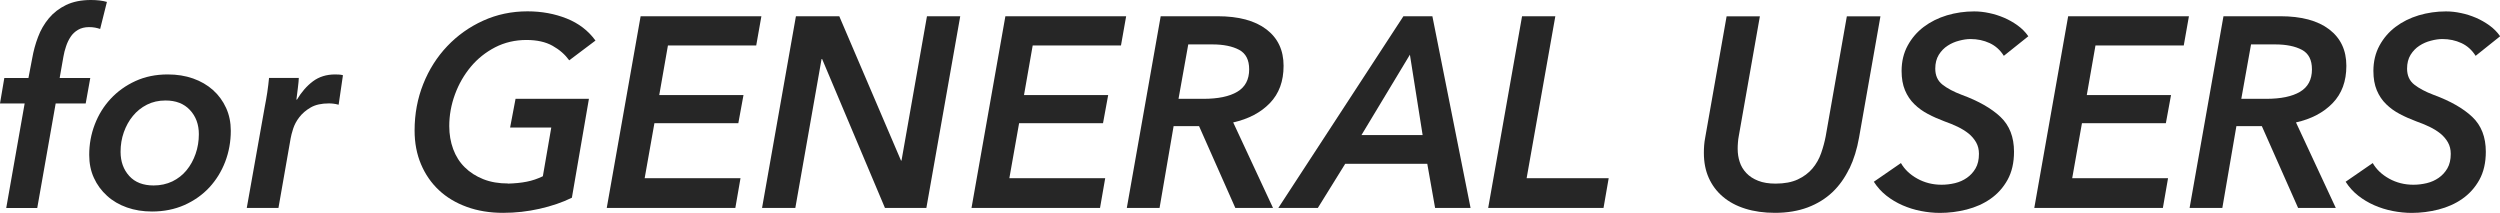 <?xml version="1.0" encoding="UTF-8"?><svg xmlns="http://www.w3.org/2000/svg" viewBox="0 0 377.17 32.11"><defs><style>.d{fill:#262626;}</style></defs><g id="a"/><g id="b"><g id="c"><g><path class="d" d="M15.12,4.37c-.25-.08-.5-.15-.76-.2-.26-.05-.57-.08-.92-.08-.65,0-1.21,.14-1.67,.41-.46,.27-.84,.63-1.12,1.06-.29,.44-.52,.92-.69,1.45-.18,.53-.31,1.04-.39,1.53l-.57,3.23h4.62l-.69,3.84h-4.53l-2.78,15.77H.94L3.72,15.61H0l.65-3.84h3.64l.57-2.98c.19-1.09,.48-2.16,.88-3.21,.39-1.05,.94-1.99,1.63-2.82,.69-.83,1.56-1.5,2.59-2,1.03-.5,2.29-.76,3.76-.76,.95,0,1.76,.1,2.41,.29l-1.02,4.08Z"/><path class="d" d="M22.93,31.91c-1.36,0-2.62-.2-3.78-.61-1.16-.41-2.16-.99-3-1.76-.84-.76-1.51-1.66-1.98-2.7-.48-1.04-.71-2.19-.71-3.47,0-1.61,.28-3.14,.84-4.6,.56-1.46,1.35-2.74,2.39-3.86,1.04-1.12,2.28-2.01,3.74-2.68,1.46-.67,3.08-1,4.88-1,1.39,0,2.66,.2,3.82,.61,1.16,.41,2.16,.99,3,1.74,.84,.75,1.5,1.65,1.98,2.7,.48,1.05,.71,2.2,.71,3.45,0,1.63-.28,3.19-.84,4.66-.56,1.47-1.36,2.76-2.39,3.88-1.04,1.12-2.29,2-3.76,2.66-1.47,.65-3.11,.98-4.9,.98Zm7.07-11.67c0-1.47-.45-2.69-1.35-3.65-.9-.96-2.12-1.43-3.68-1.43-1.04,0-1.97,.21-2.8,.63-.83,.42-1.54,.99-2.12,1.7-.59,.71-1.04,1.53-1.37,2.46-.33,.93-.49,1.91-.49,2.95,0,1.48,.44,2.69,1.31,3.65,.87,.96,2.1,1.43,3.68,1.43,1.03,0,1.97-.21,2.82-.61,.84-.41,1.56-.97,2.14-1.68,.59-.71,1.04-1.54,1.37-2.48,.33-.94,.49-1.93,.49-2.97Z"/><path class="d" d="M44.8,15.03c.68-1.14,1.48-2.06,2.41-2.76,.93-.69,2.04-1.04,3.35-1.04,.19,0,.39,0,.61,.02,.22,.01,.41,.05,.57,.1l-.65,4.45c-.3-.08-.57-.14-.8-.16-.23-.03-.46-.04-.67-.04-1.12,0-2.03,.2-2.74,.61-.71,.41-1.28,.9-1.72,1.47-.44,.57-.75,1.16-.94,1.76-.19,.6-.31,1.08-.37,1.43l-1.84,10.5h-4.78l2.74-15.4c.11-.52,.22-1.19,.35-2,.12-.82,.21-1.55,.27-2.21h4.49c0,.14-.01,.34-.04,.61-.03,.27-.06,.57-.1,.9-.04,.33-.08,.65-.12,.96-.04,.31-.08,.58-.1,.8h.08Z"/><path class="d" d="M76.63,27.7c1.06-.03,2.01-.12,2.84-.29,.83-.16,1.64-.44,2.43-.82l1.27-7.35h-6.21l.82-4.33h11.07l-2.57,14.92c-1.44,.71-3.07,1.26-4.88,1.67-1.81,.41-3.64,.61-5.49,.61-2.02,0-3.85-.3-5.49-.9-1.65-.6-3.05-1.44-4.21-2.53-1.16-1.09-2.06-2.4-2.7-3.92-.64-1.52-.96-3.21-.96-5.07,0-2.51,.44-4.85,1.31-7.03,.87-2.18,2.08-4.08,3.62-5.7,1.54-1.62,3.34-2.9,5.41-3.84,2.07-.94,4.3-1.41,6.7-1.41,2.12,0,4.09,.36,5.9,1.08,1.81,.72,3.26,1.83,4.35,3.33l-3.96,2.98c-.63-.87-1.46-1.6-2.51-2.19-1.05-.59-2.36-.88-3.94-.88-1.72,0-3.29,.37-4.72,1.1-1.43,.74-2.66,1.72-3.68,2.94-1.02,1.23-1.82,2.61-2.39,4.17-.57,1.55-.86,3.15-.86,4.78,0,1.25,.2,2.41,.59,3.47,.39,1.06,.97,1.98,1.74,2.74,.76,.76,1.7,1.36,2.8,1.8,1.1,.44,2.35,.65,3.74,.65Z"/><path class="d" d="M91.54,31.37l5.11-28.92h18.22l-.78,4.41h-13.32l-1.31,7.48h12.71l-.78,4.25h-12.66l-1.47,8.29h14.46l-.78,4.49h-19.4Z"/><path class="d" d="M133.51,31.37l-9.48-22.47h-.08l-3.96,22.47h-5.02l5.11-28.92h6.54l9.31,21.77h.08l3.84-21.77h5.02l-5.11,28.92h-6.25Z"/><path class="d" d="M146.57,31.37l5.11-28.92h18.22l-.78,4.41h-13.32l-1.31,7.48h12.7l-.78,4.25h-12.66l-1.47,8.29h14.46l-.78,4.49h-19.4Z"/><path class="d" d="M192.05,31.37h-5.68l-5.47-12.34h-3.84l-2.12,12.34h-4.94l5.11-28.92h8.58c3.19,0,5.64,.66,7.37,1.98,1.73,1.32,2.59,3.15,2.59,5.5s-.69,4.19-2.06,5.62c-1.38,1.43-3.22,2.4-5.54,2.92l6.01,12.91Zm-10.5-16.46c2.21,0,3.91-.35,5.11-1.06,1.2-.71,1.8-1.84,1.8-3.39,0-1.42-.5-2.4-1.51-2.94-1.01-.54-2.36-.82-4.04-.82h-3.64l-1.47,8.21h3.76Z"/><path class="d" d="M216.51,31.37l-1.18-6.66h-12.38l-4.13,6.66h-5.96L211.73,2.45h4.37l5.76,28.92h-5.35Zm-3.8-23.12l-7.31,12.13h9.23l-1.92-12.13Z"/><path class="d" d="M224.52,31.37l5.11-28.92h5.02l-4.33,24.43h12.38l-.78,4.49h-17.4Z"/><path class="d" d="M279,25.43c-.67,1.4-1.52,2.59-2.55,3.57-1.04,.98-2.27,1.74-3.72,2.29-1.44,.54-3.09,.82-4.94,.82-1.66,0-3.16-.21-4.49-.63-1.34-.42-2.47-1.03-3.39-1.82-.93-.79-1.63-1.74-2.12-2.84-.49-1.1-.73-2.35-.73-3.74,0-.38,.01-.76,.04-1.14,.03-.38,.08-.78,.16-1.18l3.23-18.3h5.02l-3.19,18.1c-.06,.3-.1,.61-.12,.94-.03,.33-.04,.64-.04,.94,0,.71,.1,1.38,.31,2,.2,.63,.54,1.18,1,1.67,.46,.49,1.06,.88,1.78,1.16,.72,.29,1.6,.43,2.63,.43,1.33,0,2.45-.21,3.35-.63s1.63-.97,2.21-1.65c.57-.68,1.01-1.45,1.31-2.31,.3-.86,.53-1.71,.69-2.55l3.19-18.1h5.07l-3.23,18.3c-.3,1.72-.78,3.27-1.45,4.68Z"/><path class="d" d="M302.31,8.42c-.54-.87-1.26-1.51-2.14-1.92-.89-.41-1.85-.61-2.88-.61-.52,0-1.09,.08-1.72,.25-.63,.16-1.21,.41-1.74,.76-.53,.34-.97,.8-1.33,1.37-.35,.57-.53,1.27-.53,2.08,0,1.04,.36,1.84,1.08,2.41,.72,.57,1.7,1.09,2.92,1.55,2.53,.93,4.48,2.04,5.84,3.33,1.36,1.29,2.04,3.04,2.04,5.25,0,1.66-.33,3.08-.98,4.25-.65,1.17-1.51,2.12-2.57,2.86-1.06,.74-2.26,1.27-3.59,1.61-1.33,.34-2.68,.51-4.04,.51-.95,0-1.91-.1-2.88-.29-.97-.19-1.89-.48-2.76-.86-.87-.38-1.68-.86-2.43-1.45-.75-.59-1.38-1.29-1.9-2.1l4.09-2.82c.54,.95,1.37,1.74,2.47,2.35,1.1,.61,2.32,.92,3.66,.92,.68,0,1.35-.08,2.02-.24,.67-.16,1.27-.43,1.8-.8,.53-.37,.97-.84,1.31-1.43,.34-.59,.51-1.31,.51-2.19,0-.65-.14-1.23-.43-1.74-.29-.5-.67-.95-1.14-1.33-.48-.38-1.03-.72-1.65-1.02-.63-.3-1.29-.57-2-.82-.87-.33-1.7-.69-2.47-1.1-.78-.41-1.46-.9-2.06-1.49-.6-.58-1.07-1.29-1.41-2.1-.34-.82-.51-1.78-.51-2.9,0-1.44,.31-2.72,.92-3.84,.61-1.12,1.42-2.06,2.43-2.82,1.01-.76,2.17-1.34,3.49-1.74,1.32-.39,2.69-.59,4.11-.59,.74,0,1.49,.08,2.27,.25,.78,.16,1.52,.4,2.25,.71,.72,.31,1.4,.7,2.04,1.16,.64,.46,1.18,1.01,1.61,1.63l-3.68,2.94Z"/><path class="d" d="M306.91,31.37l5.11-28.92h18.22l-.78,4.41h-13.32l-1.31,7.48h12.71l-.78,4.25h-12.66l-1.47,8.29h14.46l-.78,4.49h-19.4Z"/><path class="d" d="M352.39,31.37h-5.68l-5.47-12.34h-3.84l-2.12,12.34h-4.94l5.11-28.92h8.58c3.19,0,5.64,.66,7.37,1.98,1.73,1.32,2.59,3.15,2.59,5.5s-.69,4.19-2.06,5.62c-1.38,1.43-3.22,2.4-5.54,2.92l6.01,12.91Zm-10.5-16.46c2.21,0,3.91-.35,5.11-1.06,1.2-.71,1.8-1.84,1.8-3.39,0-1.42-.5-2.4-1.51-2.94-1.01-.54-2.36-.82-4.04-.82h-3.64l-1.47,8.21h3.76Z"/><path class="d" d="M373.49,8.42c-.55-.87-1.26-1.51-2.14-1.92-.89-.41-1.84-.61-2.88-.61-.52,0-1.09,.08-1.72,.25-.63,.16-1.21,.41-1.74,.76-.53,.34-.97,.8-1.33,1.37-.35,.57-.53,1.27-.53,2.08,0,1.04,.36,1.84,1.08,2.41,.72,.57,1.7,1.09,2.92,1.55,2.53,.93,4.48,2.04,5.84,3.33,1.36,1.29,2.04,3.04,2.04,5.25,0,1.66-.33,3.08-.98,4.25-.65,1.17-1.51,2.12-2.57,2.86-1.06,.74-2.26,1.27-3.59,1.61-1.34,.34-2.68,.51-4.04,.51-.95,0-1.91-.1-2.88-.29-.97-.19-1.89-.48-2.76-.86-.87-.38-1.68-.86-2.43-1.45-.75-.59-1.38-1.29-1.9-2.1l4.09-2.82c.54,.95,1.37,1.74,2.47,2.35,1.1,.61,2.32,.92,3.66,.92,.68,0,1.35-.08,2.02-.24,.67-.16,1.27-.43,1.8-.8,.53-.37,.97-.84,1.31-1.43,.34-.59,.51-1.31,.51-2.19,0-.65-.14-1.23-.43-1.74-.29-.5-.67-.95-1.14-1.33-.48-.38-1.03-.72-1.65-1.02-.63-.3-1.29-.57-2-.82-.87-.33-1.7-.69-2.47-1.1-.78-.41-1.46-.9-2.06-1.49-.6-.58-1.07-1.29-1.41-2.1-.34-.82-.51-1.78-.51-2.9,0-1.44,.31-2.72,.92-3.84,.61-1.12,1.42-2.06,2.43-2.82s2.17-1.34,3.49-1.74c1.32-.39,2.69-.59,4.11-.59,.74,0,1.49,.08,2.27,.25,.78,.16,1.52,.4,2.25,.71,.72,.31,1.4,.7,2.04,1.16,.64,.46,1.18,1.01,1.61,1.63l-3.68,2.94Z"/></g></g></g></svg>